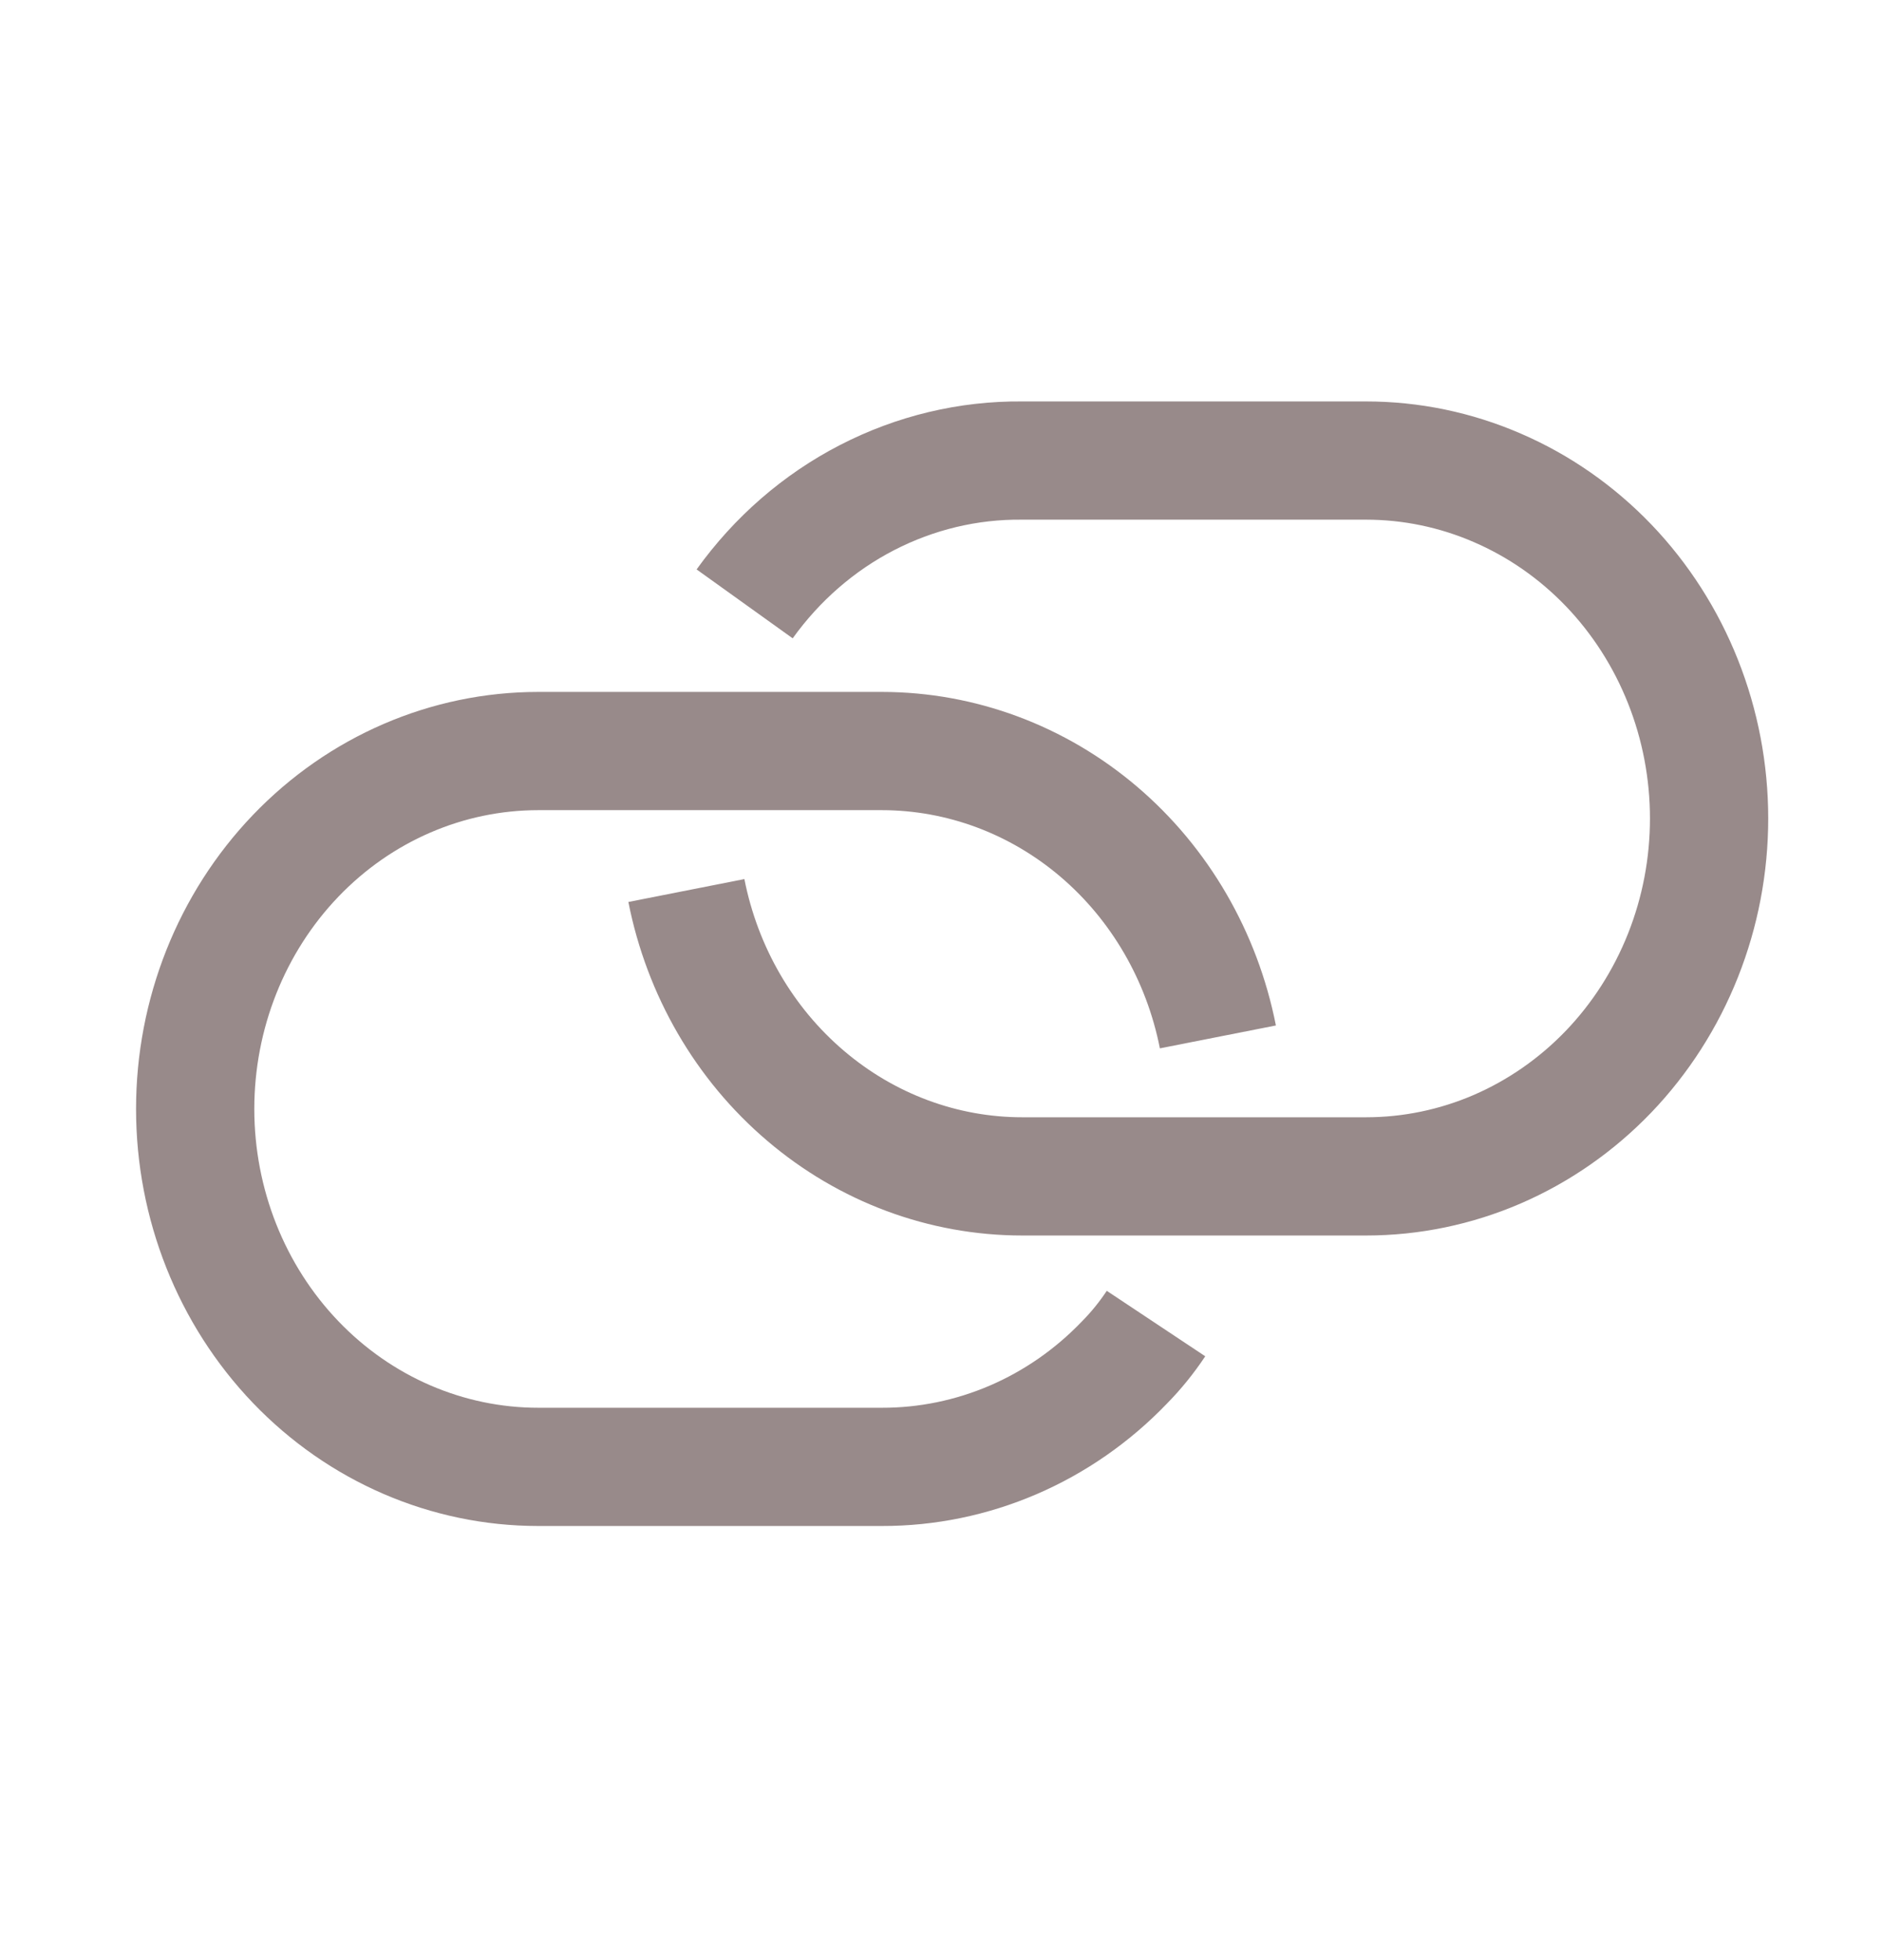 <svg width="24" height="25" viewBox="0 0 24 25" fill="none" xmlns="http://www.w3.org/2000/svg">
<path d="M9.496 7.702C9.907 7.129 10.441 6.664 11.056 6.347C11.672 6.029 12.35 5.867 13.036 5.874H17.42C17.995 5.874 18.564 5.992 19.094 6.222C19.625 6.451 20.107 6.787 20.514 7.211C20.92 7.635 21.242 8.138 21.462 8.692C21.682 9.246 21.795 9.84 21.795 10.439C21.795 11.039 21.682 11.632 21.462 12.186C21.242 12.74 20.92 13.243 20.514 13.667C20.107 14.091 19.625 14.427 19.094 14.657C18.564 14.886 17.995 15.004 17.42 15.004H13.036C12.029 15.004 11.053 14.641 10.273 13.976C9.492 13.312 8.956 12.387 8.753 11.358" stroke="url(#paint0_linear_167_2)" stroke-width="1.508" stroke-miterlimit="10"/>
<path d="M15.531 13.225C15.328 12.196 14.791 11.271 14.011 10.607C13.231 9.943 12.255 9.58 11.248 9.579H6.864C5.703 9.579 4.59 10.06 3.77 10.916C2.95 11.772 2.489 12.933 2.489 14.144C2.489 15.355 2.95 16.516 3.77 17.372C4.59 18.228 5.703 18.709 6.864 18.709H11.248C11.821 18.71 12.389 18.593 12.92 18.365C13.45 18.137 13.932 17.802 14.338 17.379C14.488 17.227 14.623 17.06 14.742 16.881" stroke="url(#paint1_linear_167_2)" stroke-width="1.508" stroke-miterlimit="10"/>
<defs>
<linearGradient id="paint0_linear_167_2" x1="34.993" y1="10.439" x2="6.447" y2="22.318" gradientUnits="userSpaceOnUse">
<stop offset="0.777" stop-color="#988A8A"/>
</linearGradient>
<linearGradient id="paint1_linear_167_2" x1="28.728" y1="14.144" x2="0.183" y2="26.023" gradientUnits="userSpaceOnUse">
<stop offset="0.777" stop-color="#988A8A"/>
</linearGradient>
</defs>
</svg>
